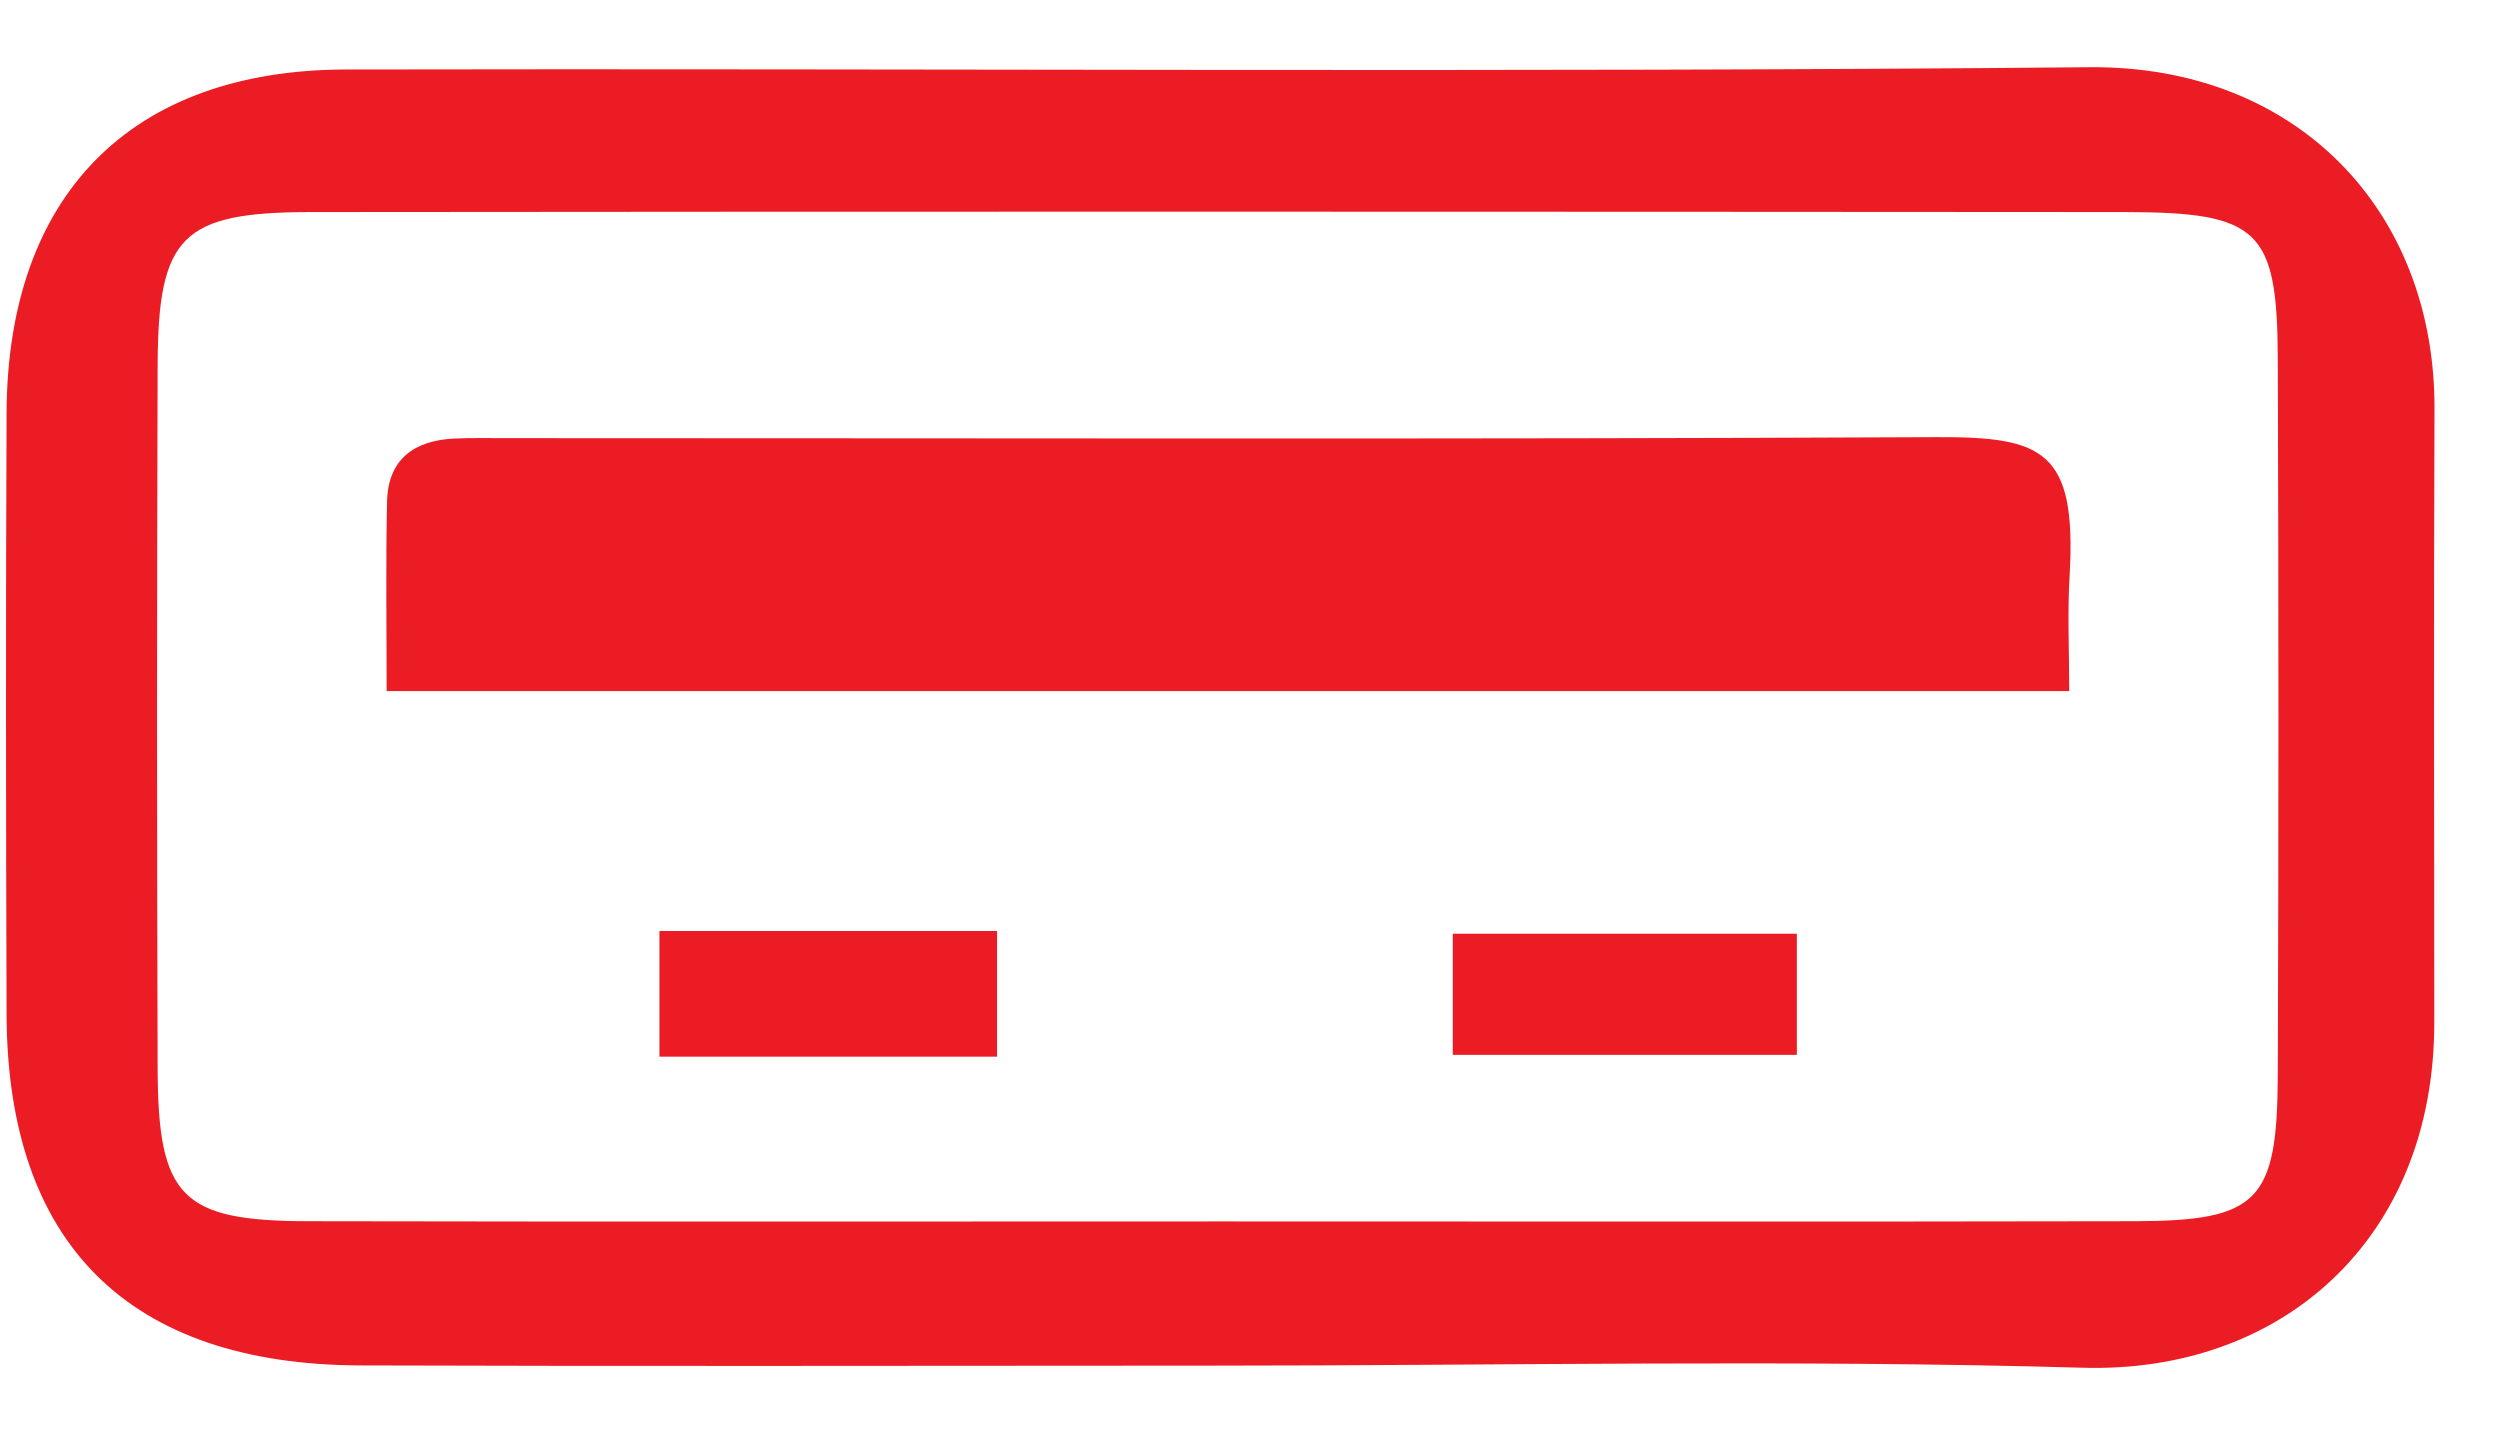 <svg width="35" height="20" viewBox="0 0 35 20" fill="none" xmlns="http://www.w3.org/2000/svg">
<path d="M16.949 19.119C12.979 19.119 9.006 19.13 5.035 19.116C1.798 19.101 0.104 17.41 0.092 14.205C0.083 11.394 0.08 8.587 0.092 5.776C0.107 2.738 1.825 0.979 4.842 0.973C12.979 0.956 21.118 1.017 29.251 0.941C32.152 0.915 34.095 2.945 34.083 5.732C34.072 8.59 34.078 11.447 34.08 14.304C34.086 17.348 31.945 19.233 29.149 19.148C25.088 19.031 21.016 19.119 16.949 19.119ZM17.092 17.1C21.352 17.1 25.611 17.106 29.871 17.097C31.615 17.094 31.881 16.825 31.889 15.061C31.901 11.721 31.901 8.382 31.889 5.04C31.884 3.214 31.632 2.972 29.751 2.969C21.282 2.963 12.809 2.96 4.34 2.969C2.546 2.972 2.216 3.308 2.207 5.093C2.196 8.385 2.196 11.675 2.207 14.967C2.213 16.764 2.543 17.094 4.314 17.097C8.573 17.106 12.833 17.1 17.092 17.1Z" fill="#EC1C24"/>
<path d="M28.969 9.675C21.078 9.675 13.351 9.675 5.413 9.675C5.413 8.813 5.399 7.919 5.419 7.022C5.431 6.432 5.796 6.167 6.357 6.14C6.599 6.129 6.842 6.134 7.081 6.134C13.757 6.134 20.43 6.152 27.105 6.12C28.601 6.114 29.074 6.301 28.975 8.054C28.943 8.571 28.969 9.091 28.969 9.675Z" fill="#EC1C24"/>
<path d="M13.959 14.793C12.352 14.793 10.835 14.793 9.232 14.793C9.232 14.191 9.232 13.652 9.232 13.034C10.803 13.034 12.322 13.034 13.959 13.034C13.959 13.563 13.959 14.101 13.959 14.793Z" fill="#EC1C24"/>
<path d="M25.156 13.072C25.156 13.665 25.156 14.172 25.156 14.768C23.541 14.768 21.978 14.768 20.339 14.768C20.339 14.2 20.339 13.697 20.339 13.072C21.881 13.072 23.444 13.072 25.156 13.072Z" fill="#EC1C24"/>
</svg>
